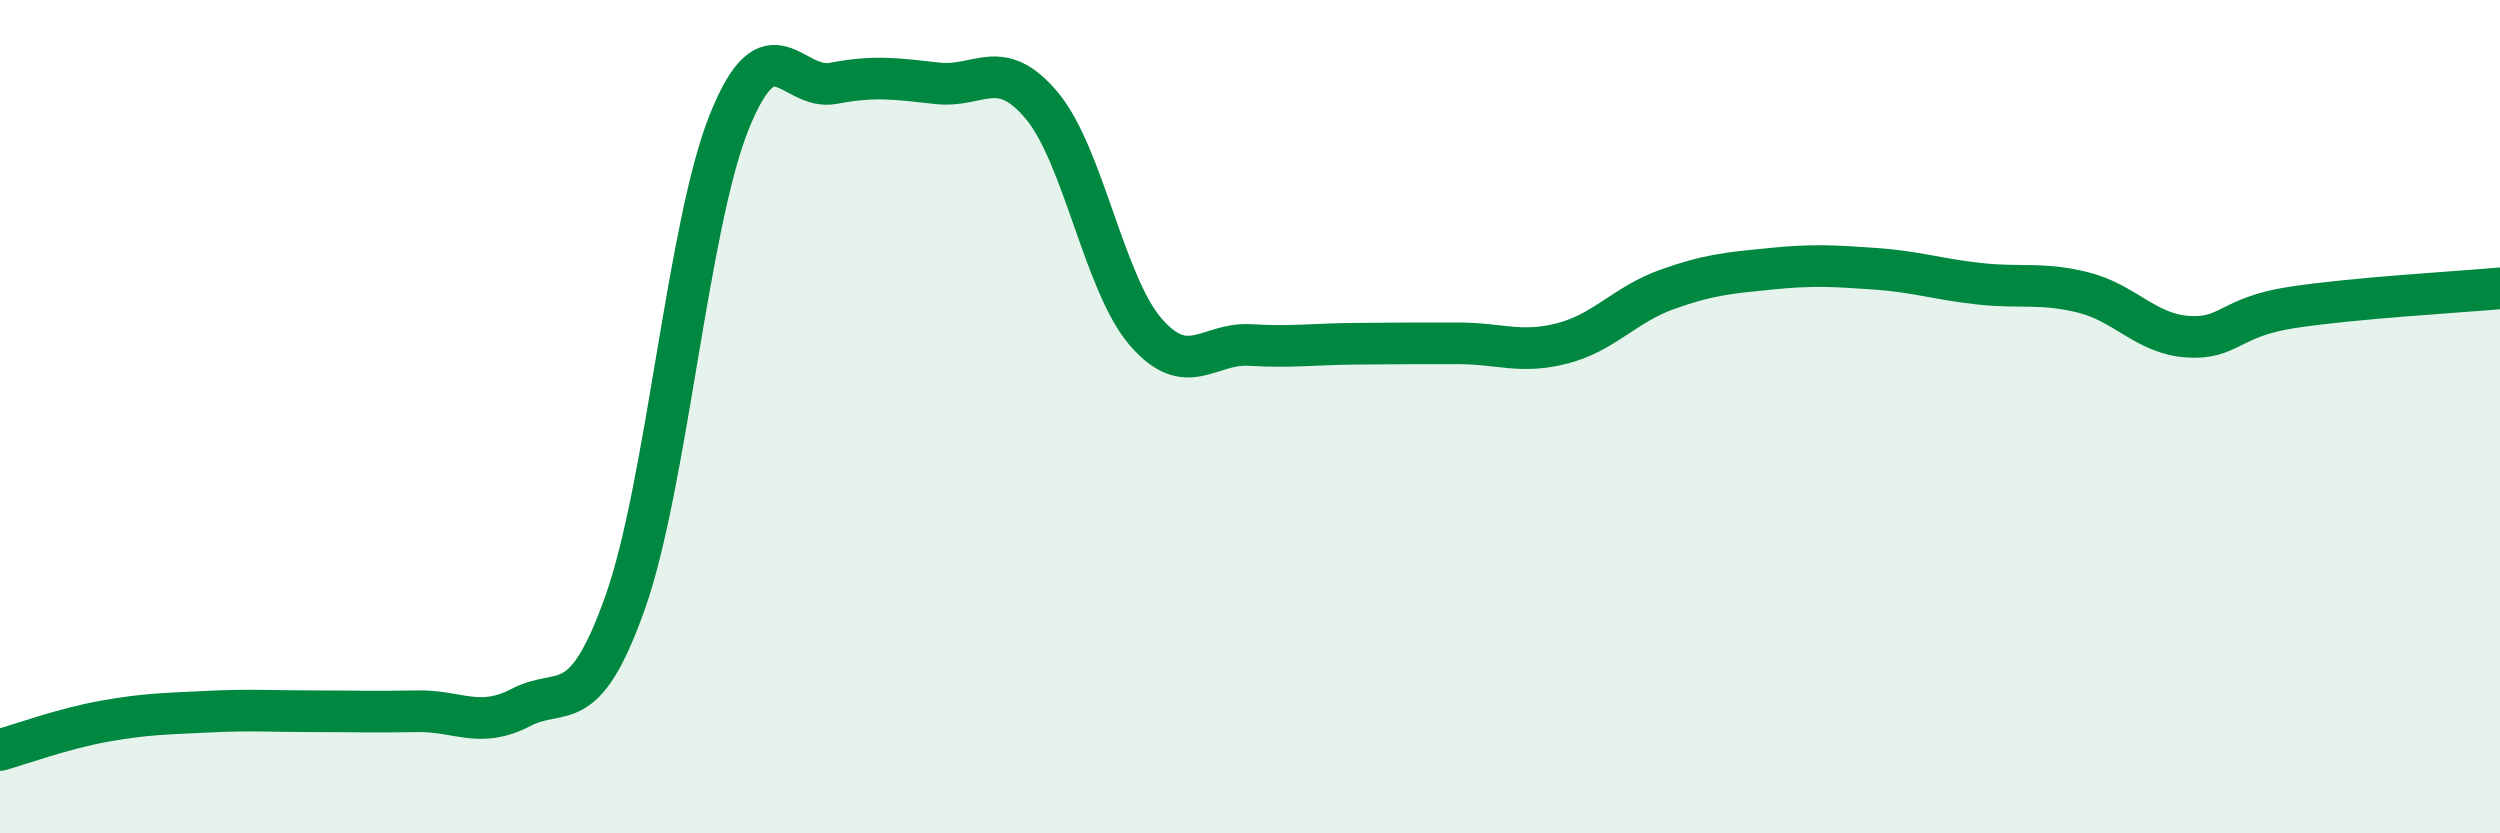 
    <svg width="60" height="20" viewBox="0 0 60 20" xmlns="http://www.w3.org/2000/svg">
      <path
        d="M 0,18 C 0.5,17.86 1.5,17.49 2.5,17.31 C 3.5,17.13 4,17.13 5,17.08 C 6,17.03 6.5,17.07 7.5,17.07 C 8.5,17.07 9,17.09 10,17.07 C 11,17.05 11.5,17.5 12.5,16.98 C 13.5,16.46 14,17.28 15,14.47 C 16,11.66 16.5,5.42 17.5,2.93 C 18.5,0.44 19,2.19 20,2 C 21,1.81 21.5,1.89 22.5,2 C 23.5,2.11 24,1.34 25,2.53 C 26,3.72 26.5,6.82 27.5,7.97 C 28.5,9.12 29,8.22 30,8.28 C 31,8.34 31.5,8.26 32.5,8.25 C 33.5,8.24 34,8.24 35,8.24 C 36,8.24 36.5,8.5 37.5,8.24 C 38.5,7.98 39,7.31 40,6.95 C 41,6.59 41.5,6.55 42.5,6.45 C 43.5,6.35 44,6.38 45,6.45 C 46,6.52 46.5,6.7 47.5,6.81 C 48.5,6.92 49,6.77 50,7.02 C 51,7.27 51.5,8.01 52.5,8.08 C 53.5,8.15 53.5,7.61 55,7.38 C 56.5,7.15 59,7.01 60,6.92L60 20L0 20Z"
        fill="#008740"
        opacity="0.1"
        stroke-linecap="round"
        stroke-linejoin="round"
      />
      <path
        d="M 0,18 C 0.5,17.86 1.5,17.49 2.5,17.31 C 3.5,17.13 4,17.13 5,17.08 C 6,17.03 6.5,17.07 7.5,17.07 C 8.5,17.07 9,17.09 10,17.07 C 11,17.05 11.5,17.5 12.5,16.98 C 13.5,16.46 14,17.28 15,14.47 C 16,11.66 16.5,5.42 17.5,2.93 C 18.5,0.44 19,2.19 20,2 C 21,1.81 21.5,1.89 22.5,2 C 23.5,2.11 24,1.34 25,2.53 C 26,3.72 26.5,6.82 27.5,7.97 C 28.5,9.12 29,8.22 30,8.28 C 31,8.34 31.5,8.26 32.5,8.25 C 33.5,8.24 34,8.24 35,8.24 C 36,8.24 36.5,8.5 37.5,8.24 C 38.5,7.98 39,7.31 40,6.95 C 41,6.59 41.5,6.55 42.5,6.45 C 43.5,6.35 44,6.38 45,6.45 C 46,6.52 46.5,6.7 47.5,6.81 C 48.5,6.92 49,6.77 50,7.02 C 51,7.27 51.5,8.01 52.5,8.08 C 53.5,8.15 53.5,7.61 55,7.38 C 56.5,7.15 59,7.01 60,6.92"
        stroke="#008740"
        stroke-width="1"
        fill="none"
        stroke-linecap="round"
        stroke-linejoin="round"
      />
    </svg>
  